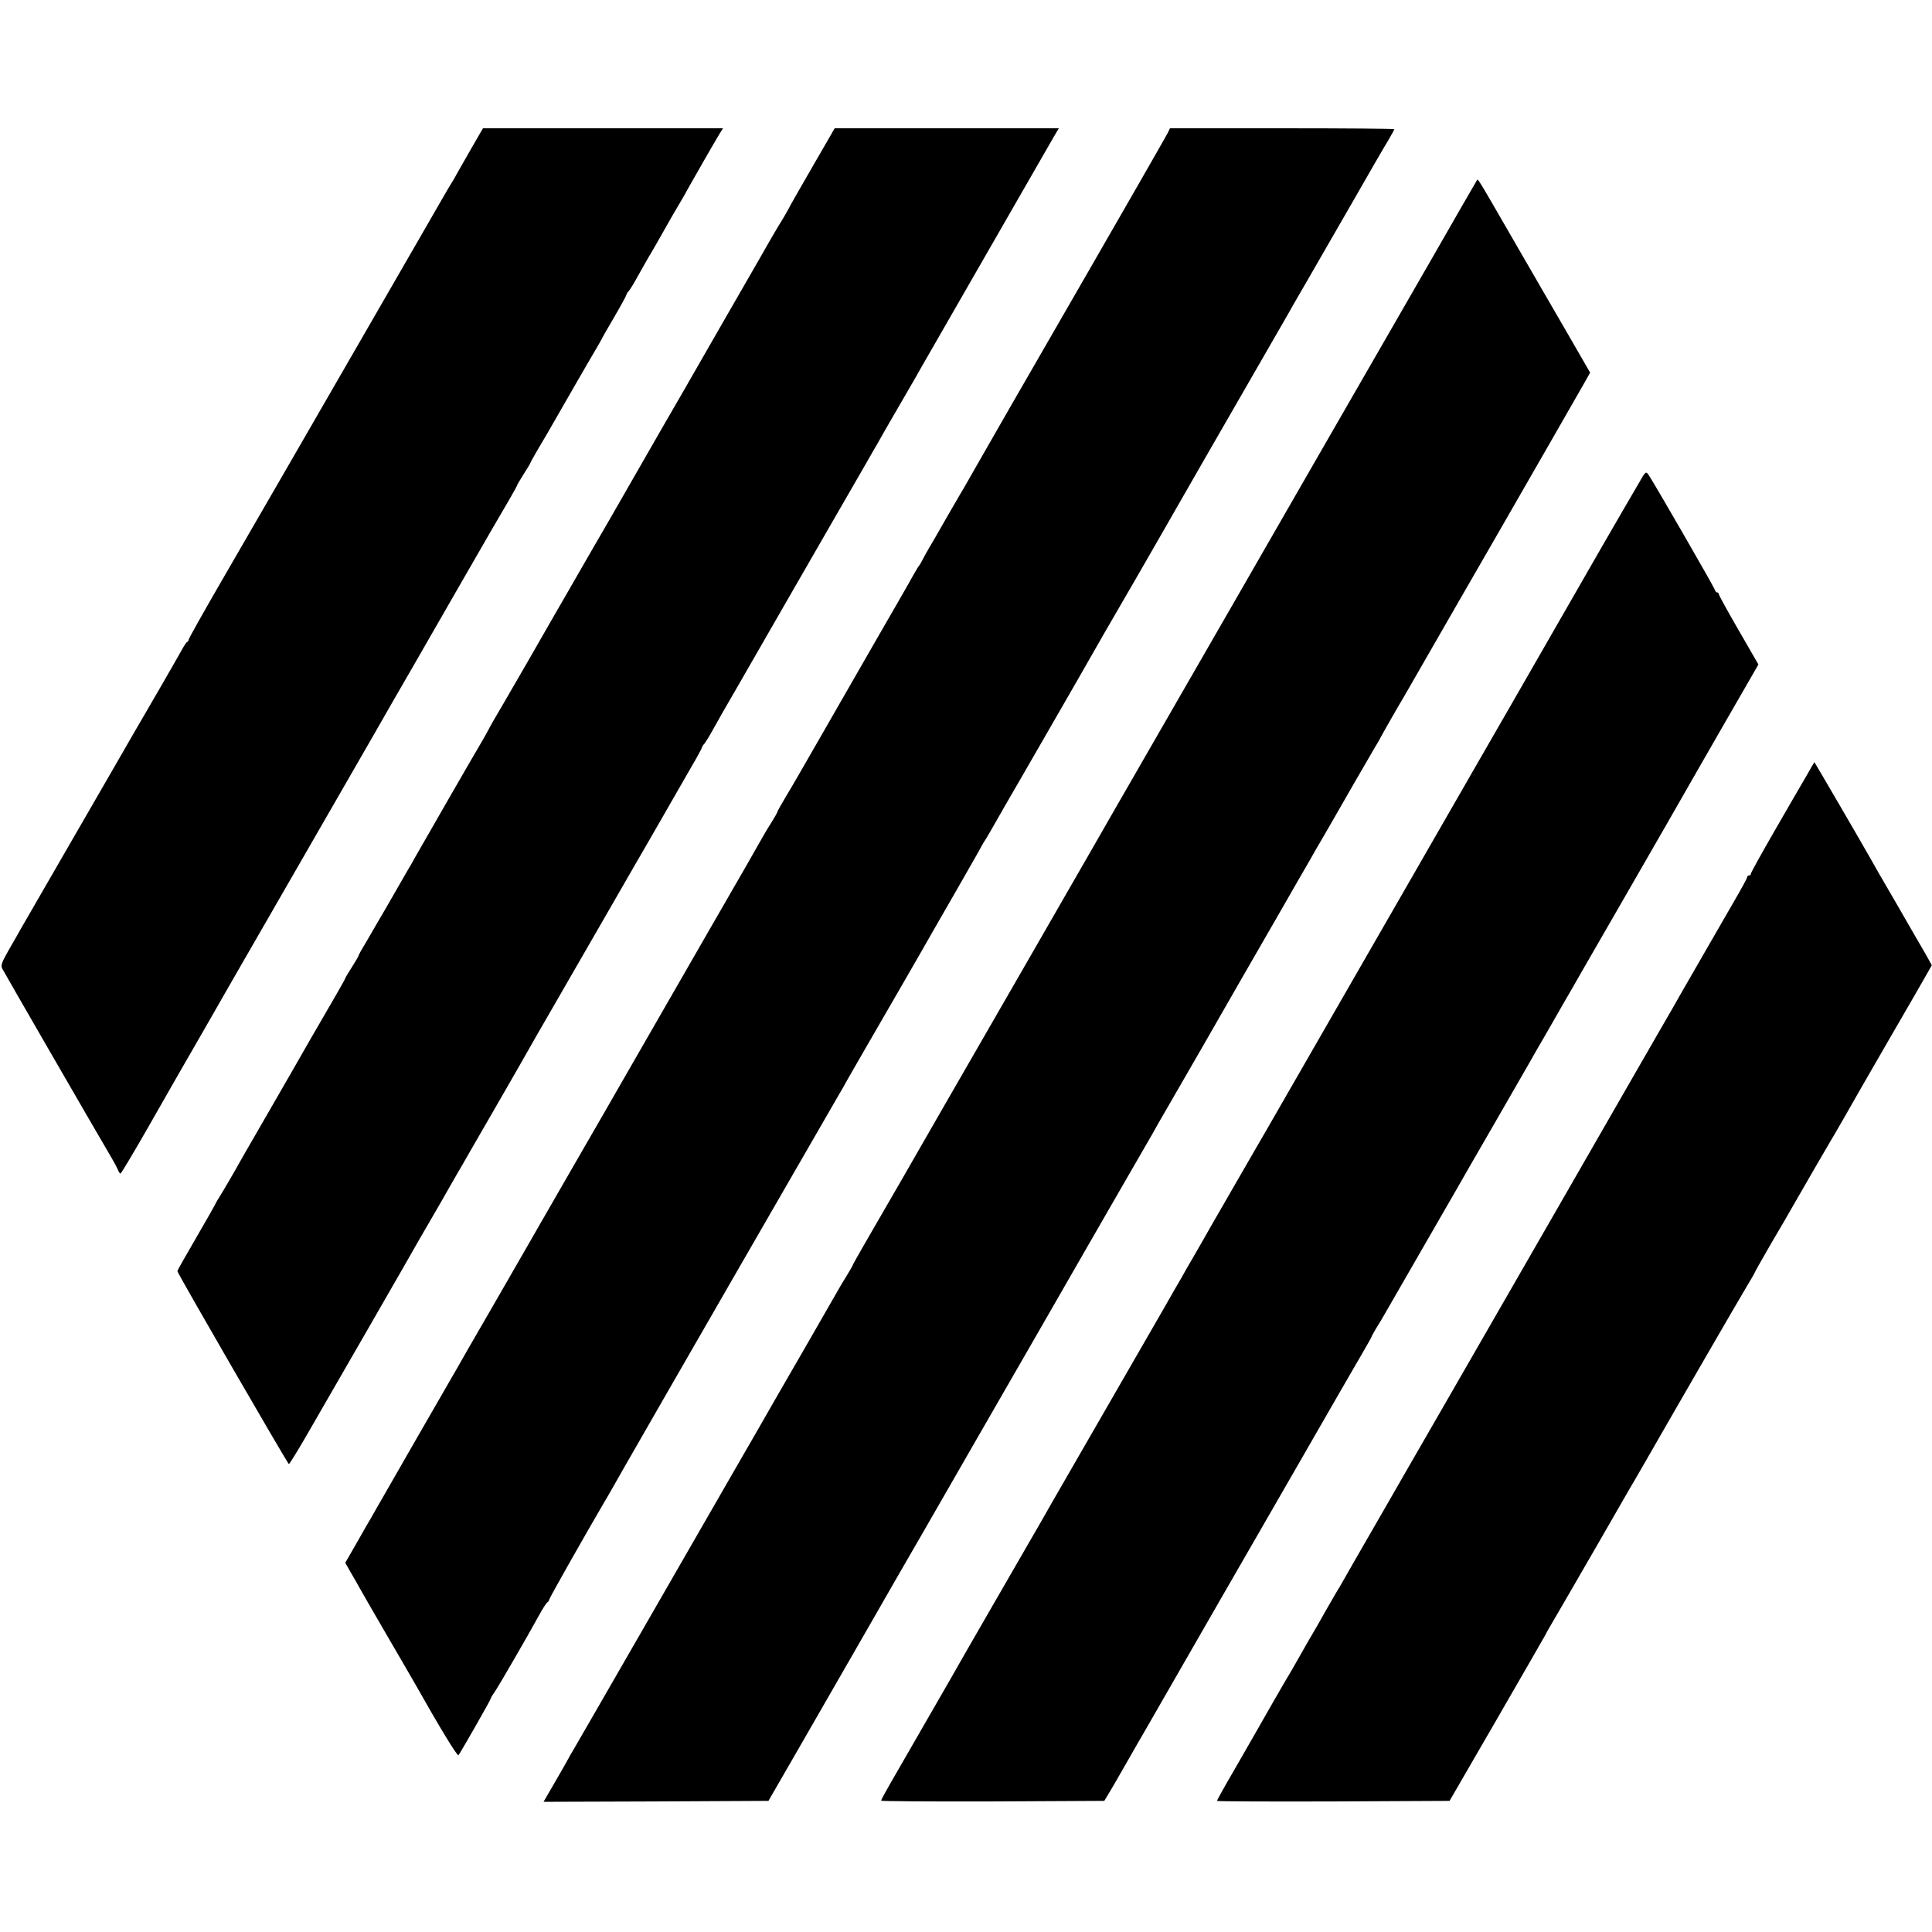 <svg version="1" xmlns="http://www.w3.org/2000/svg" width="1365.333" height="1365.333" viewBox="0 0 1024 1024"><path d="M254.7 70.2c-1.5 2.5-8.4 14.6-12.5 21.8-1.3 2.5-2.8 4.9-3.2 5.5-.4.5-7.8 13.4-16.5 28.5s-25.6 44.4-37.5 65c-11.9 20.6-27.9 48.3-35.5 61.5-7.6 13.2-21.9 37.9-31.7 54.8S100 338.5 100 339c0 .4-.3 1-.7 1.2-.5.1-1.7 2-2.8 4-2.1 3.9-21.4 37.3-25.2 43.7-1.2 2-3 5.2-4.1 7.1-1.1 1.9-13.5 23.5-27.7 48-14.1 24.5-26.7 46.3-28 48.5-1.2 2.2-4.3 7.6-6.8 11.9-3.8 6.7-4.4 8.3-3.5 10 1.5 2.9 48.4 84.1 58.4 101.1 1.3 2.2 2.6 4.8 3 5.7.3 1 .9 1.8 1.3 1.8.3 0 6.7-10.7 14.1-23.6 7.4-13 14.5-25.4 15.7-27.5 7.9-13.7 25.9-45 27.5-47.9 2.3-4 31-53.8 50.1-87 7.2-12.4 18.9-32.9 26.2-45.5 7.2-12.7 16.6-28.9 20.7-36 4.1-7.2 16.4-28.5 27.3-47.5 10.9-19 21.8-37.8 24.2-41.8 2.4-4.1 4.3-7.6 4.3-7.8 0-.3 1.6-3 3.5-6s3.5-5.6 3.5-5.8c0-.3 2.1-4 4.6-8.3 2.6-4.3 5.8-9.8 7.2-12.3 3-5.3 20.1-35 23.1-40 1.1-1.9 2.4-4.1 2.8-4.9.3-.8 3.5-6.3 7-12.3 3.5-6 6.3-11.2 6.3-11.5 0-.4.6-1.4 1.4-2.2.7-.9 2.7-4.1 4.3-7.1 1.7-3 4.4-7.8 6-10.6 2.8-4.6 4.2-7.2 10.3-17.9 1.2-2.2 3.7-6.5 5.5-9.5 1.8-3 4.4-7.5 5.7-10 3.2-5.7 13.4-23.5 16-27.8l2-3.2H256l-1.3 2.2zM431.3 87.2c-6.1 10.6-12.4 21.5-13.8 24.3-1.5 2.7-3.1 5.4-3.5 6-.4.5-5.2 8.6-10.5 18-5.4 9.3-15 26-21.3 37-6.3 11-12.5 21.7-13.6 23.7-1.2 2.1-8.9 15.6-17.3 30-8.3 14.5-20.9 36.4-28 48.8-7.2 12.4-16.4 28.3-20.5 35.5-4.1 7.1-14.5 25.1-23 40-8.6 14.8-16.5 28.6-17.7 30.5-1.1 1.9-2.4 4.2-2.8 5-.4.8-2 3.7-3.6 6.5-3.9 6.5-29.2 50.5-35.7 61.9-1.1 2-2.8 5.1-3.9 6.8-1 1.8-5.9 10.3-10.8 18.8-5 8.5-10.4 17.9-12.1 20.8-1.8 2.9-3.2 5.5-3.2 5.8 0 .3-1.6 3-3.5 6s-3.5 5.6-3.5 5.9c0 .4-7 12.6-9.9 17.5-.9 1.4-16.4 28.4-18.6 32.3-.5.9-7 12.2-14.4 25-7.4 12.7-14.4 25-15.6 27.2-1.2 2.2-4.1 7-6.3 10.8-2.3 3.7-4.2 6.9-4.2 7.1 0 .2-4.5 8.1-10 17.6-5.5 9.4-10 17.4-10 17.7 0 1.1 58.5 102.2 59.1 102.3.3 0 4.4-6.6 9.1-14.7 8.5-14.7 56.3-97.6 60-104.3 1.1-1.9 3.7-6.4 5.8-10 2.1-3.6 4.7-8.1 5.8-10 1.1-1.9 3.6-6.4 5.7-10 2.1-3.6 4.5-7.9 5.5-9.5.9-1.7 8.6-14.9 17-29.5s16.3-28.3 17.5-30.5c1.2-2.2 8.2-14.4 15.5-27 7.3-12.7 18.3-31.8 24.5-42.5 6.2-10.7 13.7-23.8 16.7-29 3-5.2 9.8-16.9 15-26 5.2-9.1 12-20.9 15.1-26.3 3.2-5.4 5.7-10.1 5.7-10.4 0-.4.6-1.4 1.4-2.2.7-.9 2.8-4.3 4.6-7.6 1.8-3.3 7.2-12.8 12-21 4.8-8.3 15.1-26.3 23-40 7.9-13.8 20.7-36 28.5-49.5 7.8-13.5 15.7-27.2 17.6-30.5 1.9-3.3 3.9-6.8 4.4-7.7.6-.9 1.7-2.9 2.6-4.5.8-1.5 5.8-10.2 11.1-19.3 5.3-9.1 10.5-18.1 11.5-20 1.9-3.3 64.7-112.6 70-121.8l2.5-4.2H442.4l-11.1 19.2zM618.8 70.7c-1.5 2.8-16.9 29.8-84.1 146.3-9.3 16.2-17.8 31.1-18.9 33-1.1 1.9-2.7 4.8-3.7 6.5-1 1.6-5.4 9.3-9.9 17-4.4 7.7-8.9 15.6-10.1 17.5-1.1 1.9-2.6 4.6-3.3 6-.7 1.4-1.5 2.7-1.8 3-.3.3-1.1 1.6-1.8 2.9-.8 1.3-2.3 4-3.4 6s-9 15.7-17.6 30.6c-8.5 14.8-21.6 37.6-29 50.5-7.4 12.9-15.6 27.2-18.3 31.6-2.7 4.5-4.9 8.4-4.9 8.8 0 .3-1.5 2.9-3.3 5.8-1.9 2.9-4.7 7.8-6.4 10.8-3.2 5.7-5.7 10.1-27 47-7.1 12.4-22.8 39.6-34.8 60.5-12 20.9-30.1 52.4-40.3 70-10.1 17.6-19.5 33.8-20.7 36-1.3 2.2-9.8 17-19 33-9.2 15.9-17.7 30.6-18.7 32.5-1.1 1.9-9.9 17.2-19.6 34-9.6 16.8-19.6 34.1-22.1 38.5-2.5 4.4-5 8.8-5.6 9.7-.5.9-3.4 5.9-6.2 10.9l-5.3 9.2 2.6 4.6c1.5 2.5 3.8 6.6 5.2 9.1 1.4 2.5 8.1 14.2 15 26s13.4 23.1 14.5 25c12.5 22.2 22.1 38 22.7 37.3 1-1.2 17-29.2 17-29.8 0-.3.8-1.8 1.9-3.3 2.2-3.1 17.9-30.3 23.6-40.7 2.1-3.9 4.2-7.1 4.7-7.3.4-.2.8-.8.8-1.2 0-.7 18.5-33.4 28.8-51 1.2-1.9 3.6-6.2 5.5-9.5s4.3-7.6 5.4-9.5c9.9-17.4 109.4-190.1 112.6-195.5 2.3-3.9 5-8.6 6-10.5 1.1-1.9 5.2-9.1 9.2-16 9-15.5 32.9-56.9 36.3-63 1.4-2.5 6.6-11.5 11.5-20s10.3-18 12-21c1.6-3 3.3-6 3.7-6.5.4-.6 1.8-2.8 3-5s10.8-18.9 21.3-37c27.7-48 29.1-50.6 31.9-55.5 1.4-2.5 11.6-20.3 22.8-39.5 11.1-19.3 21.2-36.8 22.4-39 2.1-3.7 27.2-47.4 39.4-68.5 7.2-12.5 15.8-27.4 19-33 1.4-2.5 6.4-11.3 11.2-19.5 4.8-8.3 15.7-27.2 24.2-42 8.5-14.9 16.9-29.4 18.7-32.3 1.7-2.9 3.1-5.5 3.1-5.7 0-.3-26.7-.5-59.4-.5h-59.5l-1.3 2.7zM782.7 95.7c-.3.4-11.6 20.1-25.2 43.8-42 72.9-47.6 82.6-55 95.5-4 6.9-13.4 23.3-21 36.5s-19 33-25.3 44C630.6 360 580.6 446.7 578.8 450c-4.6 8-68.1 118.4-78.6 136.5-4.1 7.1-14.3 24.9-22.7 39.5-8.4 14.6-17.6 30.5-20.4 35.3-2.8 4.9-5.1 9-5.1 9.2 0 .2-1.7 3.2-3.8 6.6-2.2 3.5-5 8.4-6.4 10.9-1.4 2.5-8.5 14.8-15.8 27.5-7.3 12.6-14.2 24.6-15.3 26.5-1 1.9-10.4 18.1-20.7 36-10.3 17.9-33.4 58-51.4 89.3-18 31.2-33.5 58.2-34.6 60-1.1 1.7-2.3 3.9-2.7 4.7-.4.8-3.5 6.3-7 12.3l-6.2 10.7 59.6-.2 59.6-.3 15-26c24.3-42.3 52.8-91.7 54.9-95.5 1.9-3.2 14.8-25.6 38.3-66.5 5.1-8.8 22.2-38.5 38-66s34.7-60.4 42-73c7.3-12.7 14.2-24.6 15.3-26.5 1-1.9 4.5-8 7.7-13.5 13.8-23.9 21.4-37 39.7-69 10.8-18.7 20.5-35.6 21.6-37.5 1.1-1.9 5-8.7 8.6-15 3.7-6.3 7.8-13.5 9.2-16 1.5-2.5 4.3-7.4 6.4-11 7-12.3 23.3-40.5 25.1-43.5 1.1-1.7 2.2-3.7 2.6-4.5.4-.8 2.9-5.3 5.6-10 2.7-4.7 5.7-9.9 6.7-11.5 5.8-10.1 41.5-72.2 51.8-90 15.3-26.6 41.5-72.2 44.2-77l2.8-5-12.4-21.5c-6.9-11.8-19.2-33.2-27.5-47.5-20.9-36.2-19.5-33.9-20.2-32.8zM868.3 256.6c-2.3 3.8-10.8 18.6-19.1 32.9-39.5 68.8-65.6 114.2-67.2 116.9-1 1.7-17 29.6-35.7 62.1-30.7 53.3-70.2 122-74.9 130.2-1.1 1.8-7.5 13-14.4 24.9-6.9 11.9-13.8 24-15.5 26.9-1.6 2.9-5.4 9.5-8.4 14.7-3 5.1-6.2 10.7-7.1 12.4-1 1.6-5.1 8.8-9.2 16-7.8 13.5-56.1 97.3-59.6 103.4-1 1.9-7 12.3-13.2 23-15.6 27-37.4 64.8-39.7 69-3.2 5.5-27.4 47.6-32.6 56.6-2.6 4.5-4.7 8.4-4.7 8.8 0 .3 26.6.5 59.2.4l59.1-.3 4.5-7.5c2.4-4.1 5.5-9.5 6.9-12 4-7 9.2-16.1 11.5-20 1.1-1.9 8.2-14.3 15.8-27.5 7.6-13.2 17.9-31.2 23-40 5.1-8.8 23.1-40.1 40.1-69.6 16.9-29.5 32.9-57.1 35.4-61.4 2.5-4.2 4.5-7.9 4.5-8.1 0-.2 1.1-2.1 2.3-4.2 1.3-2 3.5-5.7 4.9-8.2 1.4-2.5 10.1-17.6 19.3-33.5 9.2-16 17.9-31 19.3-33.5 1.4-2.5 9.9-17.3 19-33 9-15.7 17.4-30.3 18.7-32.5 1.2-2.2 6.4-11.2 11.5-20 5-8.8 10.2-17.8 11.5-20 2.6-4.6 4.6-8.1 21-36.5 6.5-11.3 19.3-33.6 28.5-49.5 9.1-16 23.9-41.7 32.8-57.2l16.2-28.1-10.5-18.2c-5.8-10-10.5-18.6-10.5-19.1s-.4-.9-.9-.9-1.1-.8-1.4-1.8c-.6-1.7-31.8-55.9-34.8-60.3-1.6-2.3-1.6-2.3-5.6 4.7zM957.4 411.3c-2.3 3.9-9.9 17-16.8 29S928 462.5 928 463.1c0 .5-.4.9-1 .9-.5 0-1 .4-1 1 0 .5-3.1 6.2-6.9 12.7-8 13.8-25.5 44.3-28.4 49.3-1 1.9-6.1 10.7-11.2 19.5S866 569.9 860.8 579c-16.3 28.4-37 64.4-38.8 67.5-.9 1.6-13.6 23.7-28.2 49s-28.3 49.1-30.5 53c-2.2 3.8-6.6 11.5-9.8 17-3.2 5.5-6.5 11.3-7.5 13-.9 1.6-6 10.4-11.2 19.5-5.2 9.1-12.7 22.1-16.7 29-3.9 6.9-7.5 13.2-8 14-.6.8-3.8 6.4-7.3 12.5-3.4 6-6.9 12.2-7.8 13.6-.8 1.4-3.7 6.3-6.3 11-2.6 4.6-5.2 9.1-5.7 9.9-1 1.5-13.7 23.6-17 29.5-.9 1.6-6 10.5-11.3 19.7-5.4 9.2-9.7 17-9.7 17.3 0 .3 27.7.4 61.7.3l61.6-.3 24.9-43c13.7-23.7 25.3-43.9 25.9-45 .5-1.1 1.5-2.9 2.2-4 2.9-4.9 11.5-19.8 25.5-44 8.2-14.3 15.8-27.4 16.8-29.2 1.1-1.8 5.1-8.7 9-15.5 19.6-34.2 49.1-85.1 53-91.6 2.4-4 4.4-7.4 4.4-7.6 0-.3 3.9-7.1 8.6-15.3 4.8-8.1 9.9-16.9 11.3-19.4 5.5-9.6 19.3-33.5 20.2-34.9 1.1-1.7 13.1-22.6 16.4-28.5 1.3-2.2 8-13.9 15-26 12.3-21.2 14.3-24.7 19.9-34.5l2.5-4.4-3.1-5.6c-1.8-3-8.8-15.2-15.6-27-6.9-11.8-13.4-23.1-14.4-25-4.2-7.5-29-50-29.1-50-.1 0-2.1 3.3-4.3 7.3z"/></svg>